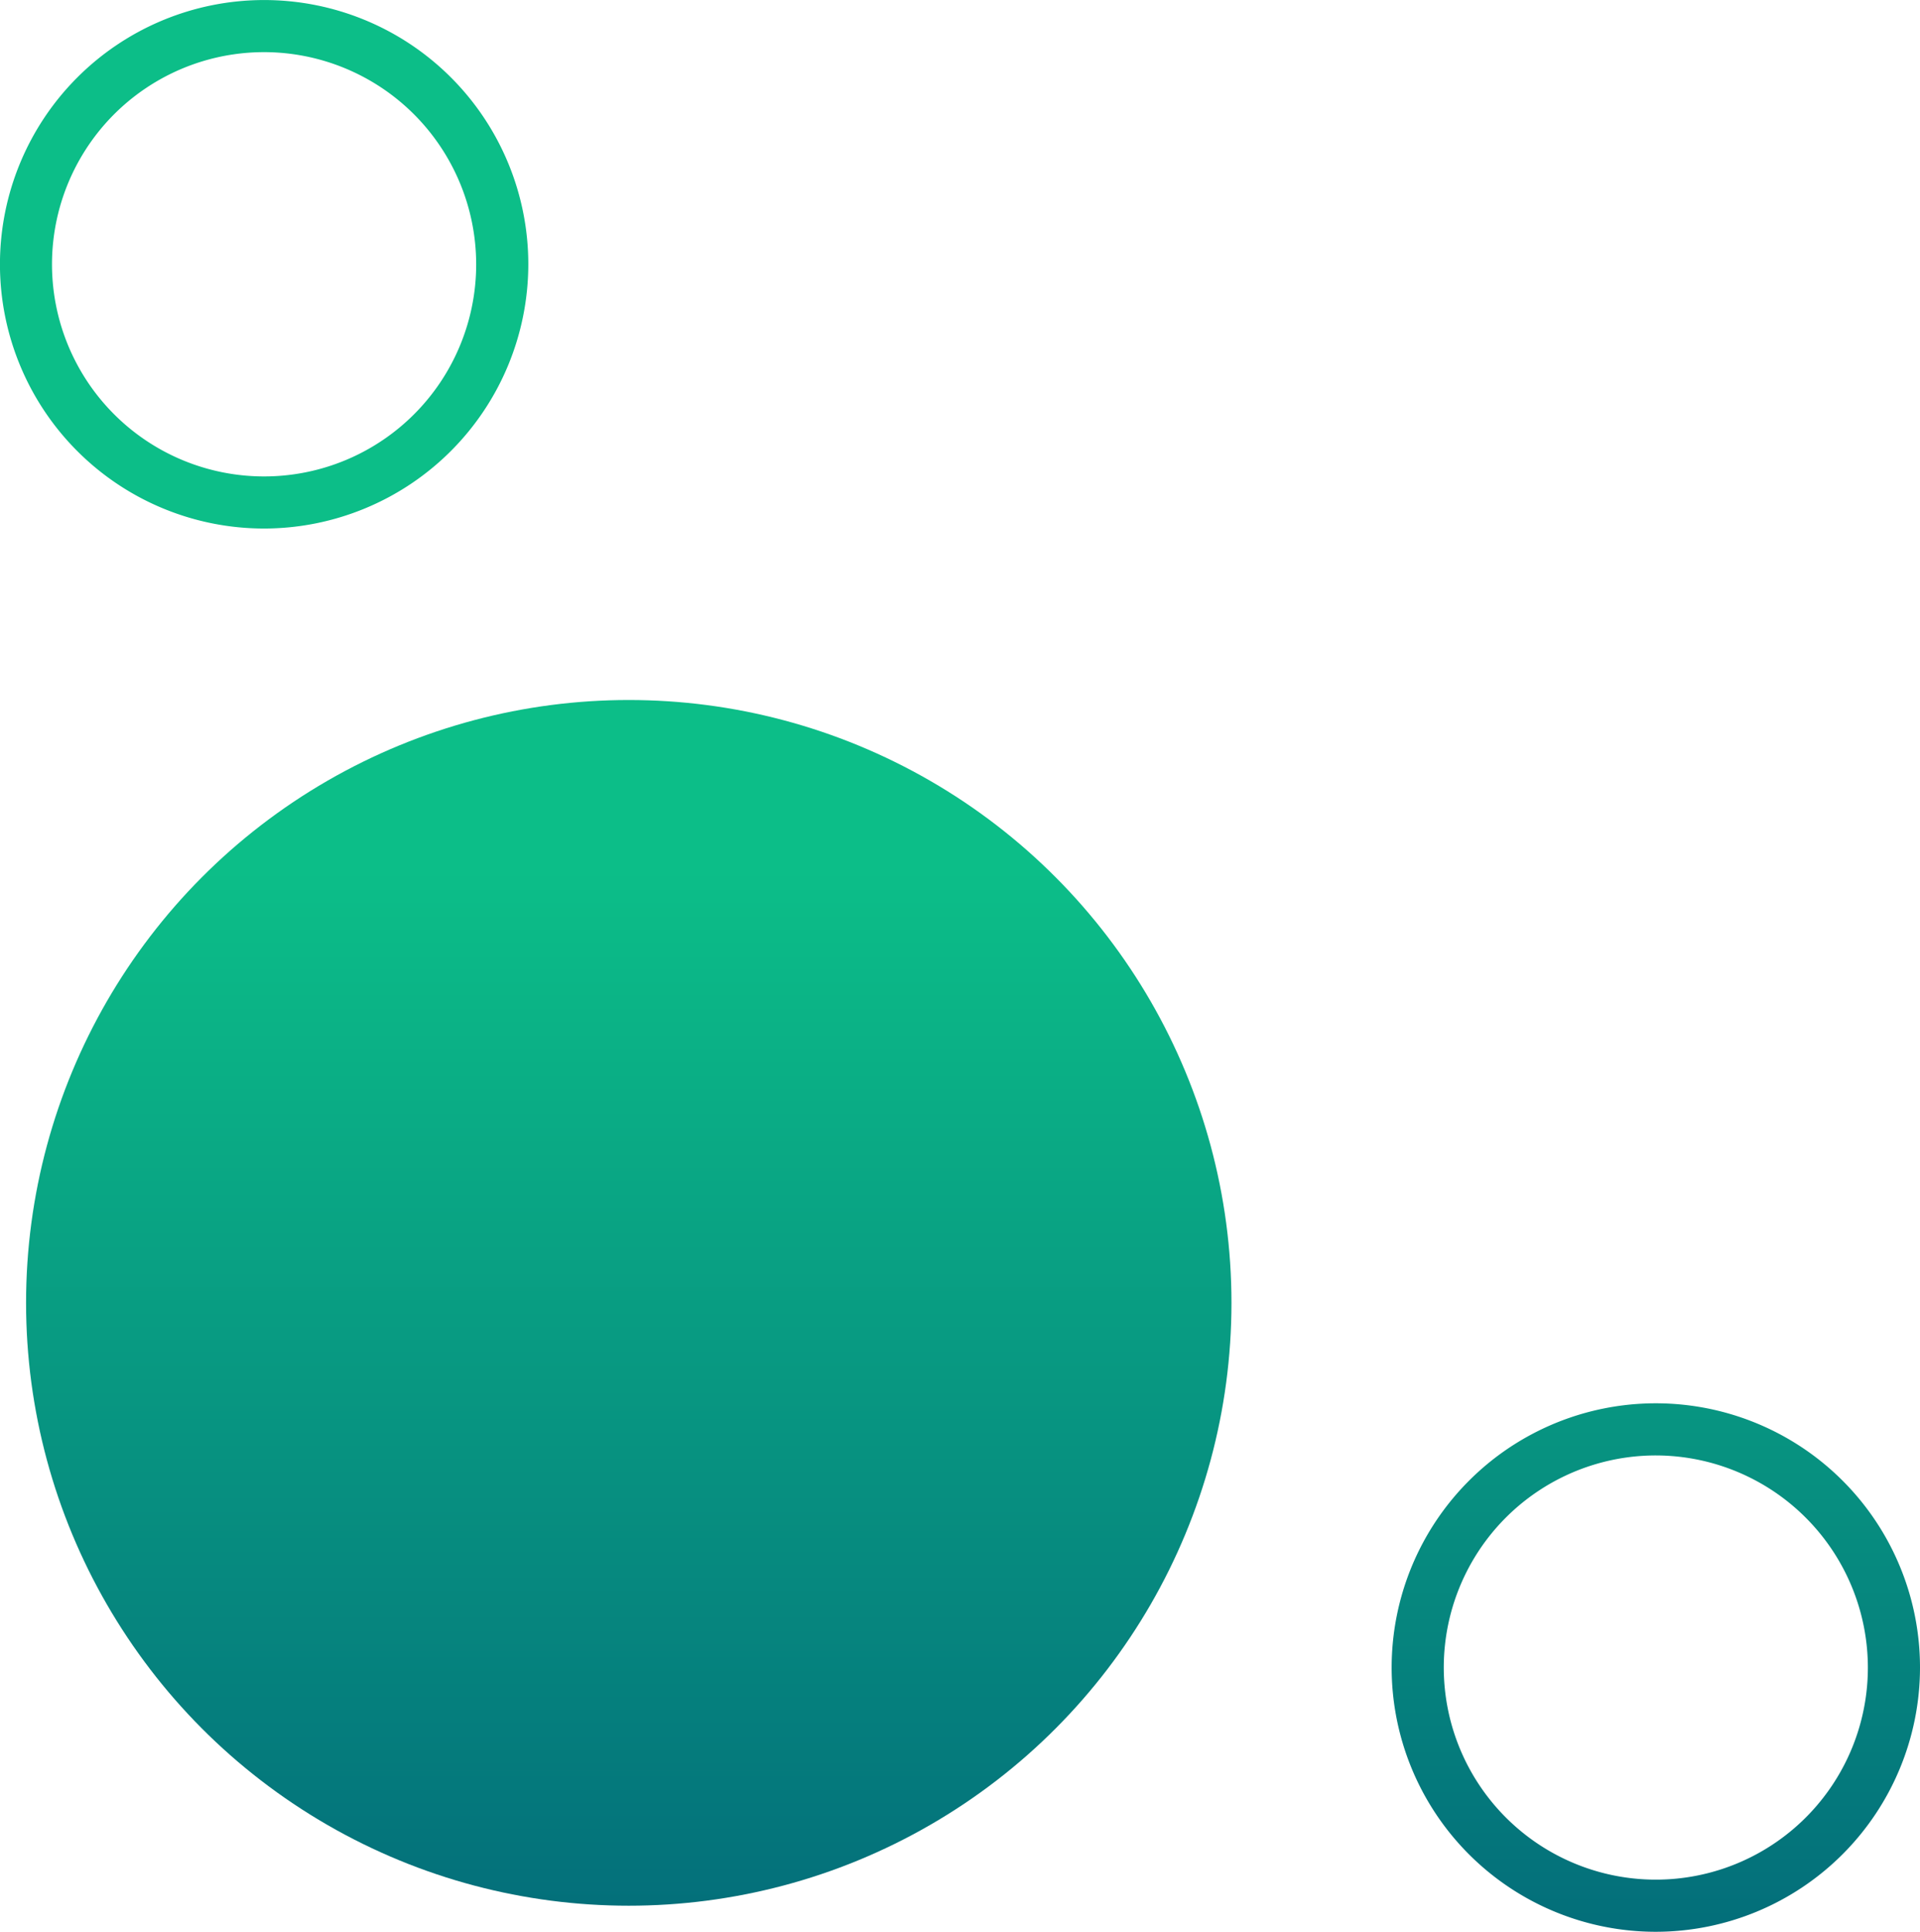 <svg xmlns="http://www.w3.org/2000/svg"
  xmlns:xlink="http://www.w3.org/1999/xlink" viewBox="0 0 45.01 45.275">
  <defs>
    <linearGradient id="a" x1=".5" x2=".5" y1="4.385" y2="1.642" gradientUnits="objectBoundingBox">
      <stop offset="0" stop-color="#005175"/>
      <stop offset="1" stop-color="#0cbe88"/>
    </linearGradient>
    <linearGradient xlink:href="#a" id="b" x1=".5" x2=".5" y1="1.342" y2=".139"/>
    <linearGradient xlink:href="#a" id="c" x1=".5" x2=".5" y1="1.73" y2="-1.013"/>
  </defs>
  <g data-name="Group 160">
    <g data-name="Group 157">
      <path fill="url(#a)" d="M3345.88 509.387a6.193 6.193 0 1 1 6.193-6.193 6.2 6.2 0 0 1-6.193 6.193Zm0-11.165a4.972 4.972 0 1 0 4.971 4.972 4.977 4.977 0 0 0-4.971-4.972Z" data-name="Path 52" transform="translate(-3339.688 -497)"/>
    </g>
    <g data-name="Group 158" transform="translate(-3339.688 -497)">
      <circle cx="14.129" cy="14.129" r="14.129" fill="url(#b)" data-name="Ellipse 42" transform="translate(3340.299 513.406)"/>
    </g>
    <g data-name="Group 159">
      <path fill="url(#c)" d="M3378.506 542.275a6.193 6.193 0 1 1 6.192-6.193 6.2 6.2 0 0 1-6.192 6.193Zm0-11.164a4.971 4.971 0 1 0 4.97 4.971 4.977 4.977 0 0 0-4.97-4.971Z" data-name="Path 53" transform="translate(-3339.688 -497)"/>
    </g>
  </g>
</svg>
